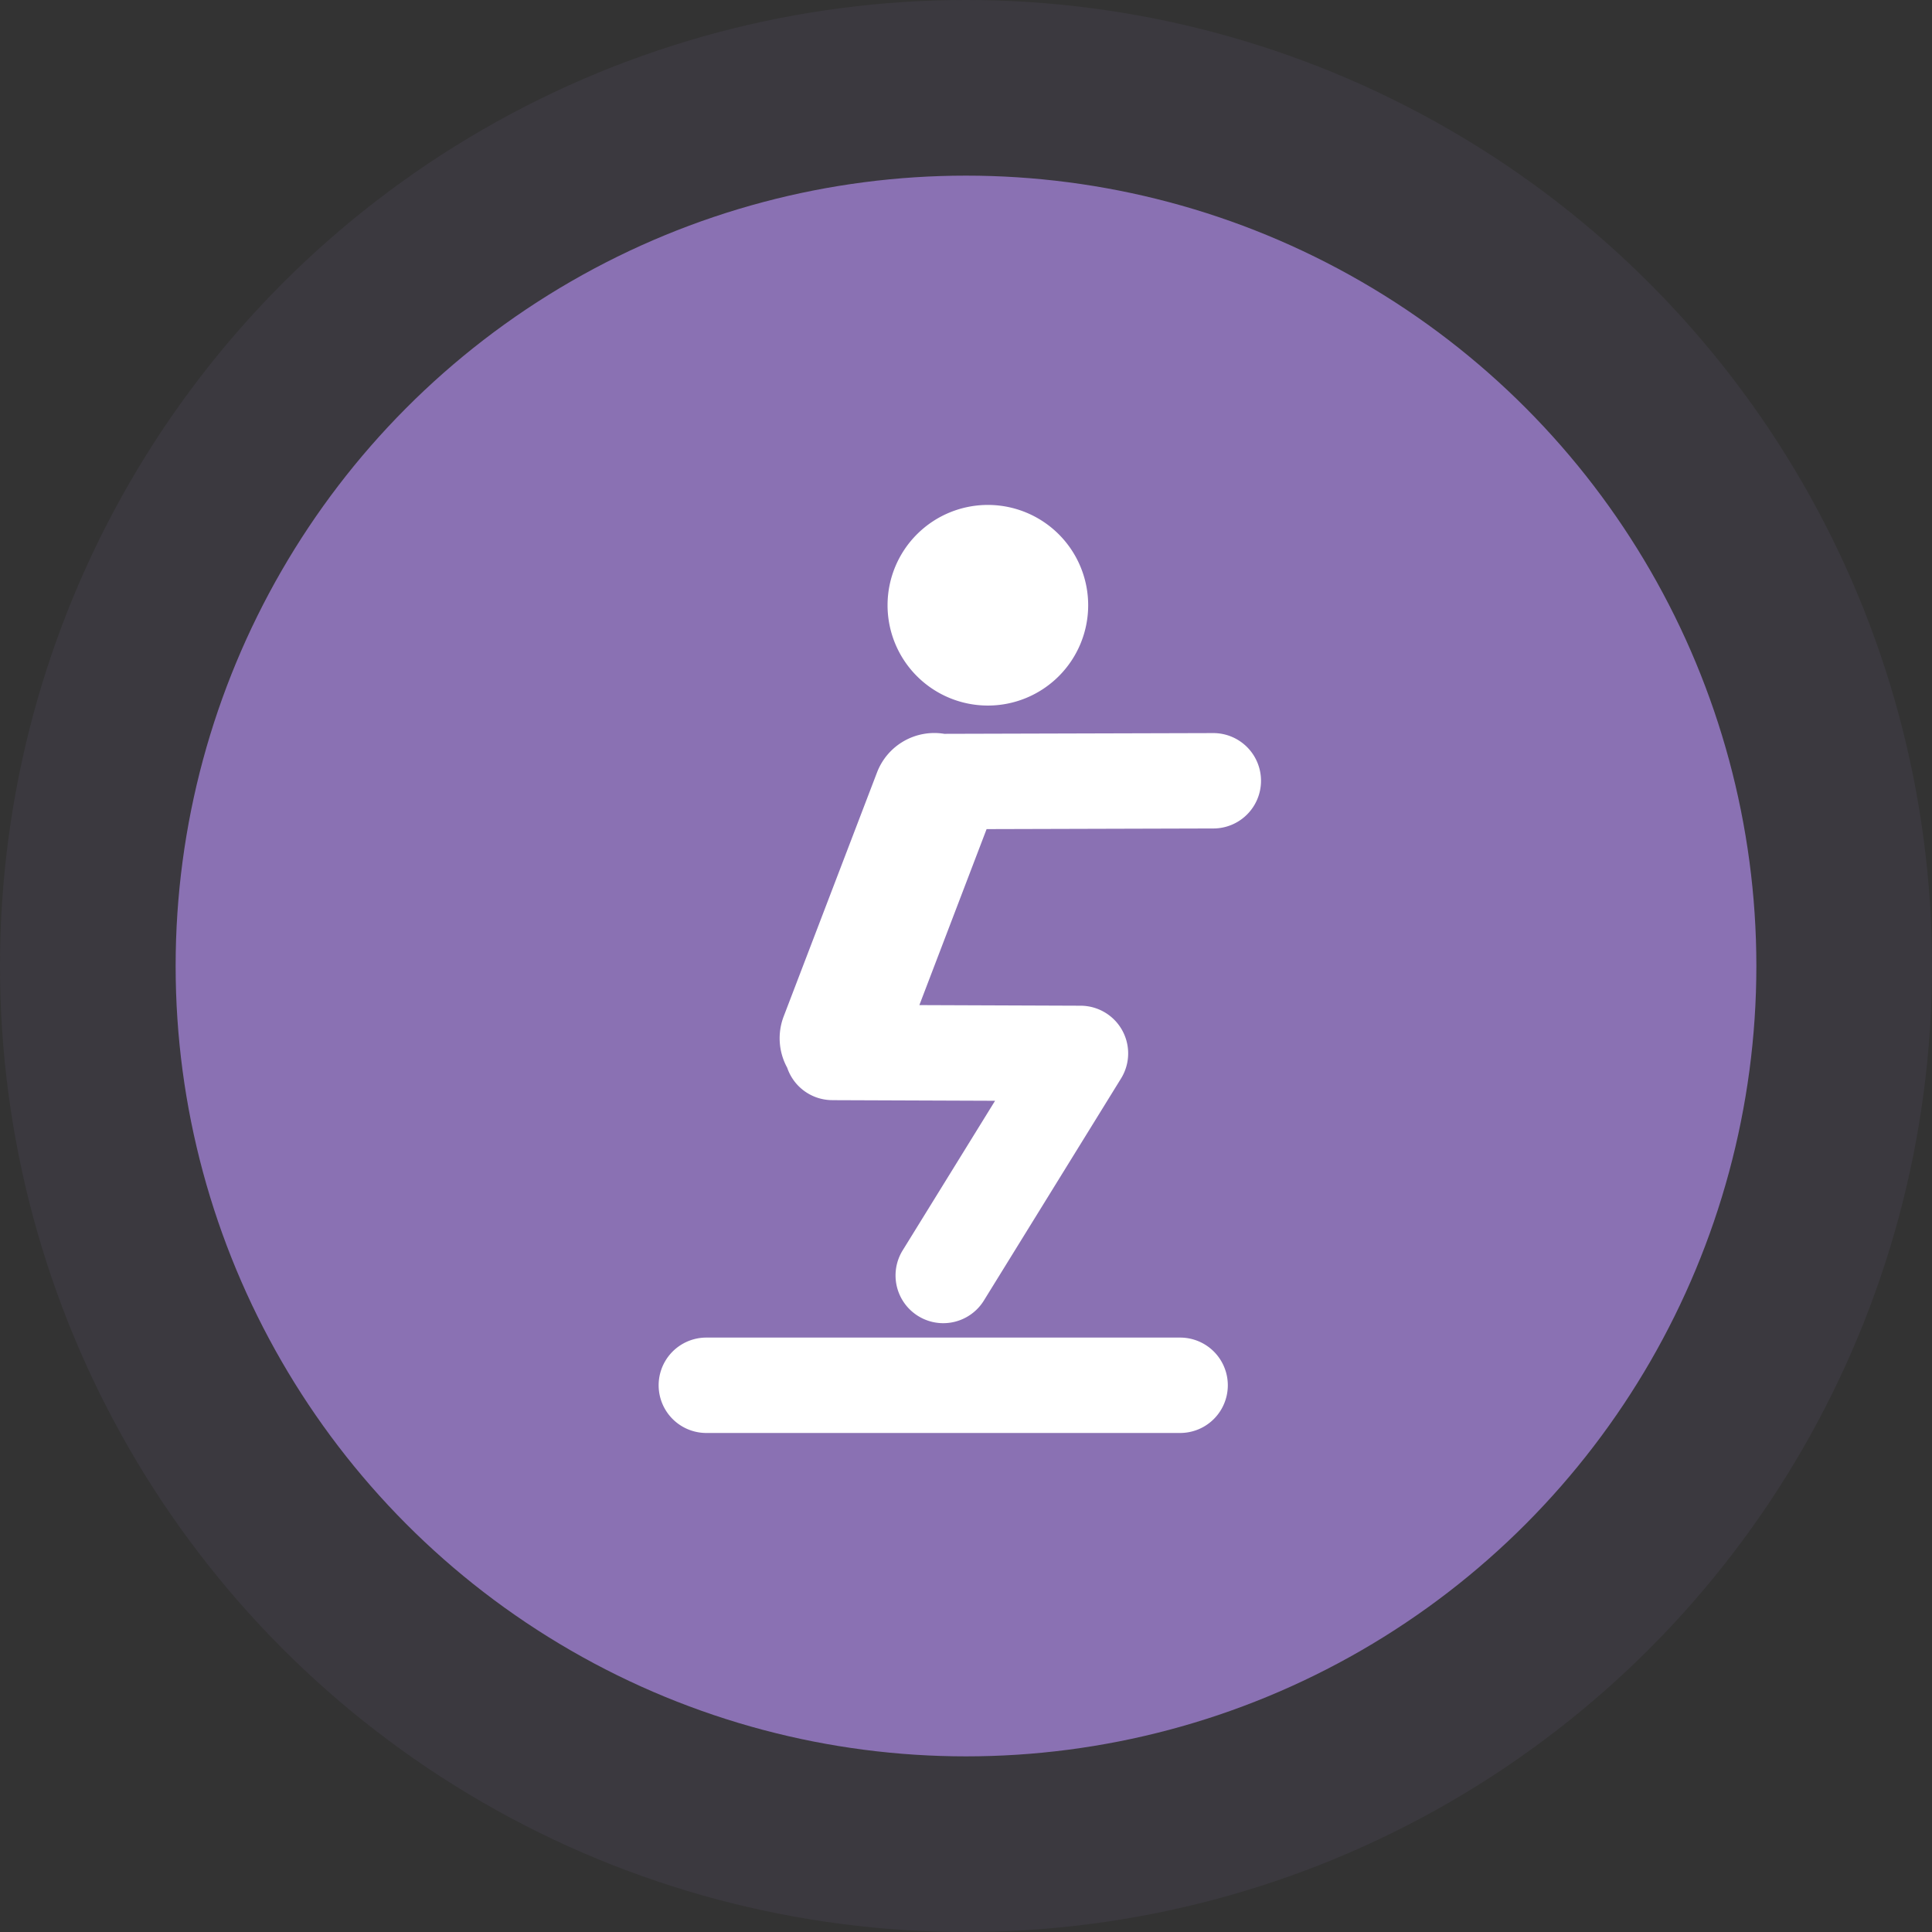 <svg xmlns="http://www.w3.org/2000/svg" xmlns:xlink="http://www.w3.org/1999/xlink" width="88" height="88" viewBox="0 0 88 88"><rect x="0" y="0" width="88" height="88" fill="#333333" stroke="none"/><defs><clipPath id="clip-path"><rect id="Rectangle_210" data-name="Rectangle 210" width="27.431" height="42.266" fill="#fff"></rect></clipPath></defs><g id="Group_11411" data-name="Group 11411" transform="translate(-639 -2988)"><circle id="Ellipse_21" data-name="Ellipse 21" cx="44" cy="44" r="44" transform="translate(639 2988)" fill="#8a71b3" opacity="0.1"></circle><circle id="Ellipse_17" data-name="Ellipse 17" cx="36" cy="36" r="36" transform="translate(647 2996)" fill="#8a71b3"></circle><g id="Group_11403" data-name="Group 11403" transform="translate(669 3011)"><g id="Group_11402" data-name="Group 11402" transform="translate(0 0)" clip-path="url(#clip-path)"><path id="Path_4854" data-name="Path 4854" d="M23.753,73.8H2.173a2.172,2.172,0,1,0,0,4.345h21.58a2.172,2.172,0,1,0,0-4.345" transform="translate(0 -35.875)" fill="#fff"></path><path id="Path_4855" data-name="Path 4855" d="M24.841,9.138a4.569,4.569,0,1,0-4.55-4.587,4.569,4.569,0,0,0,4.55,4.587" transform="translate(-9.864 -0.001)" fill="#fff"></path><path id="Path_4856" data-name="Path 4856" d="M13.12,36.939l7.418.028-4.209,6.814a2.172,2.172,0,1,0,3.7,2.284l6.247-10.114a2.172,2.172,0,0,0-1.84-3.314l-7.346-.028,3.062-8.016,10.33-.029a2.172,2.172,0,0,0-.006-4.345h0l-12.25.034a2.794,2.794,0,0,0-3.065,1.759L10.91,33.123a2.788,2.788,0,0,0,.16,2.338,2.173,2.173,0,0,0,2.05,1.477" transform="translate(-5.214 -9.828)" fill="#fff"></path></g></g></g></svg>